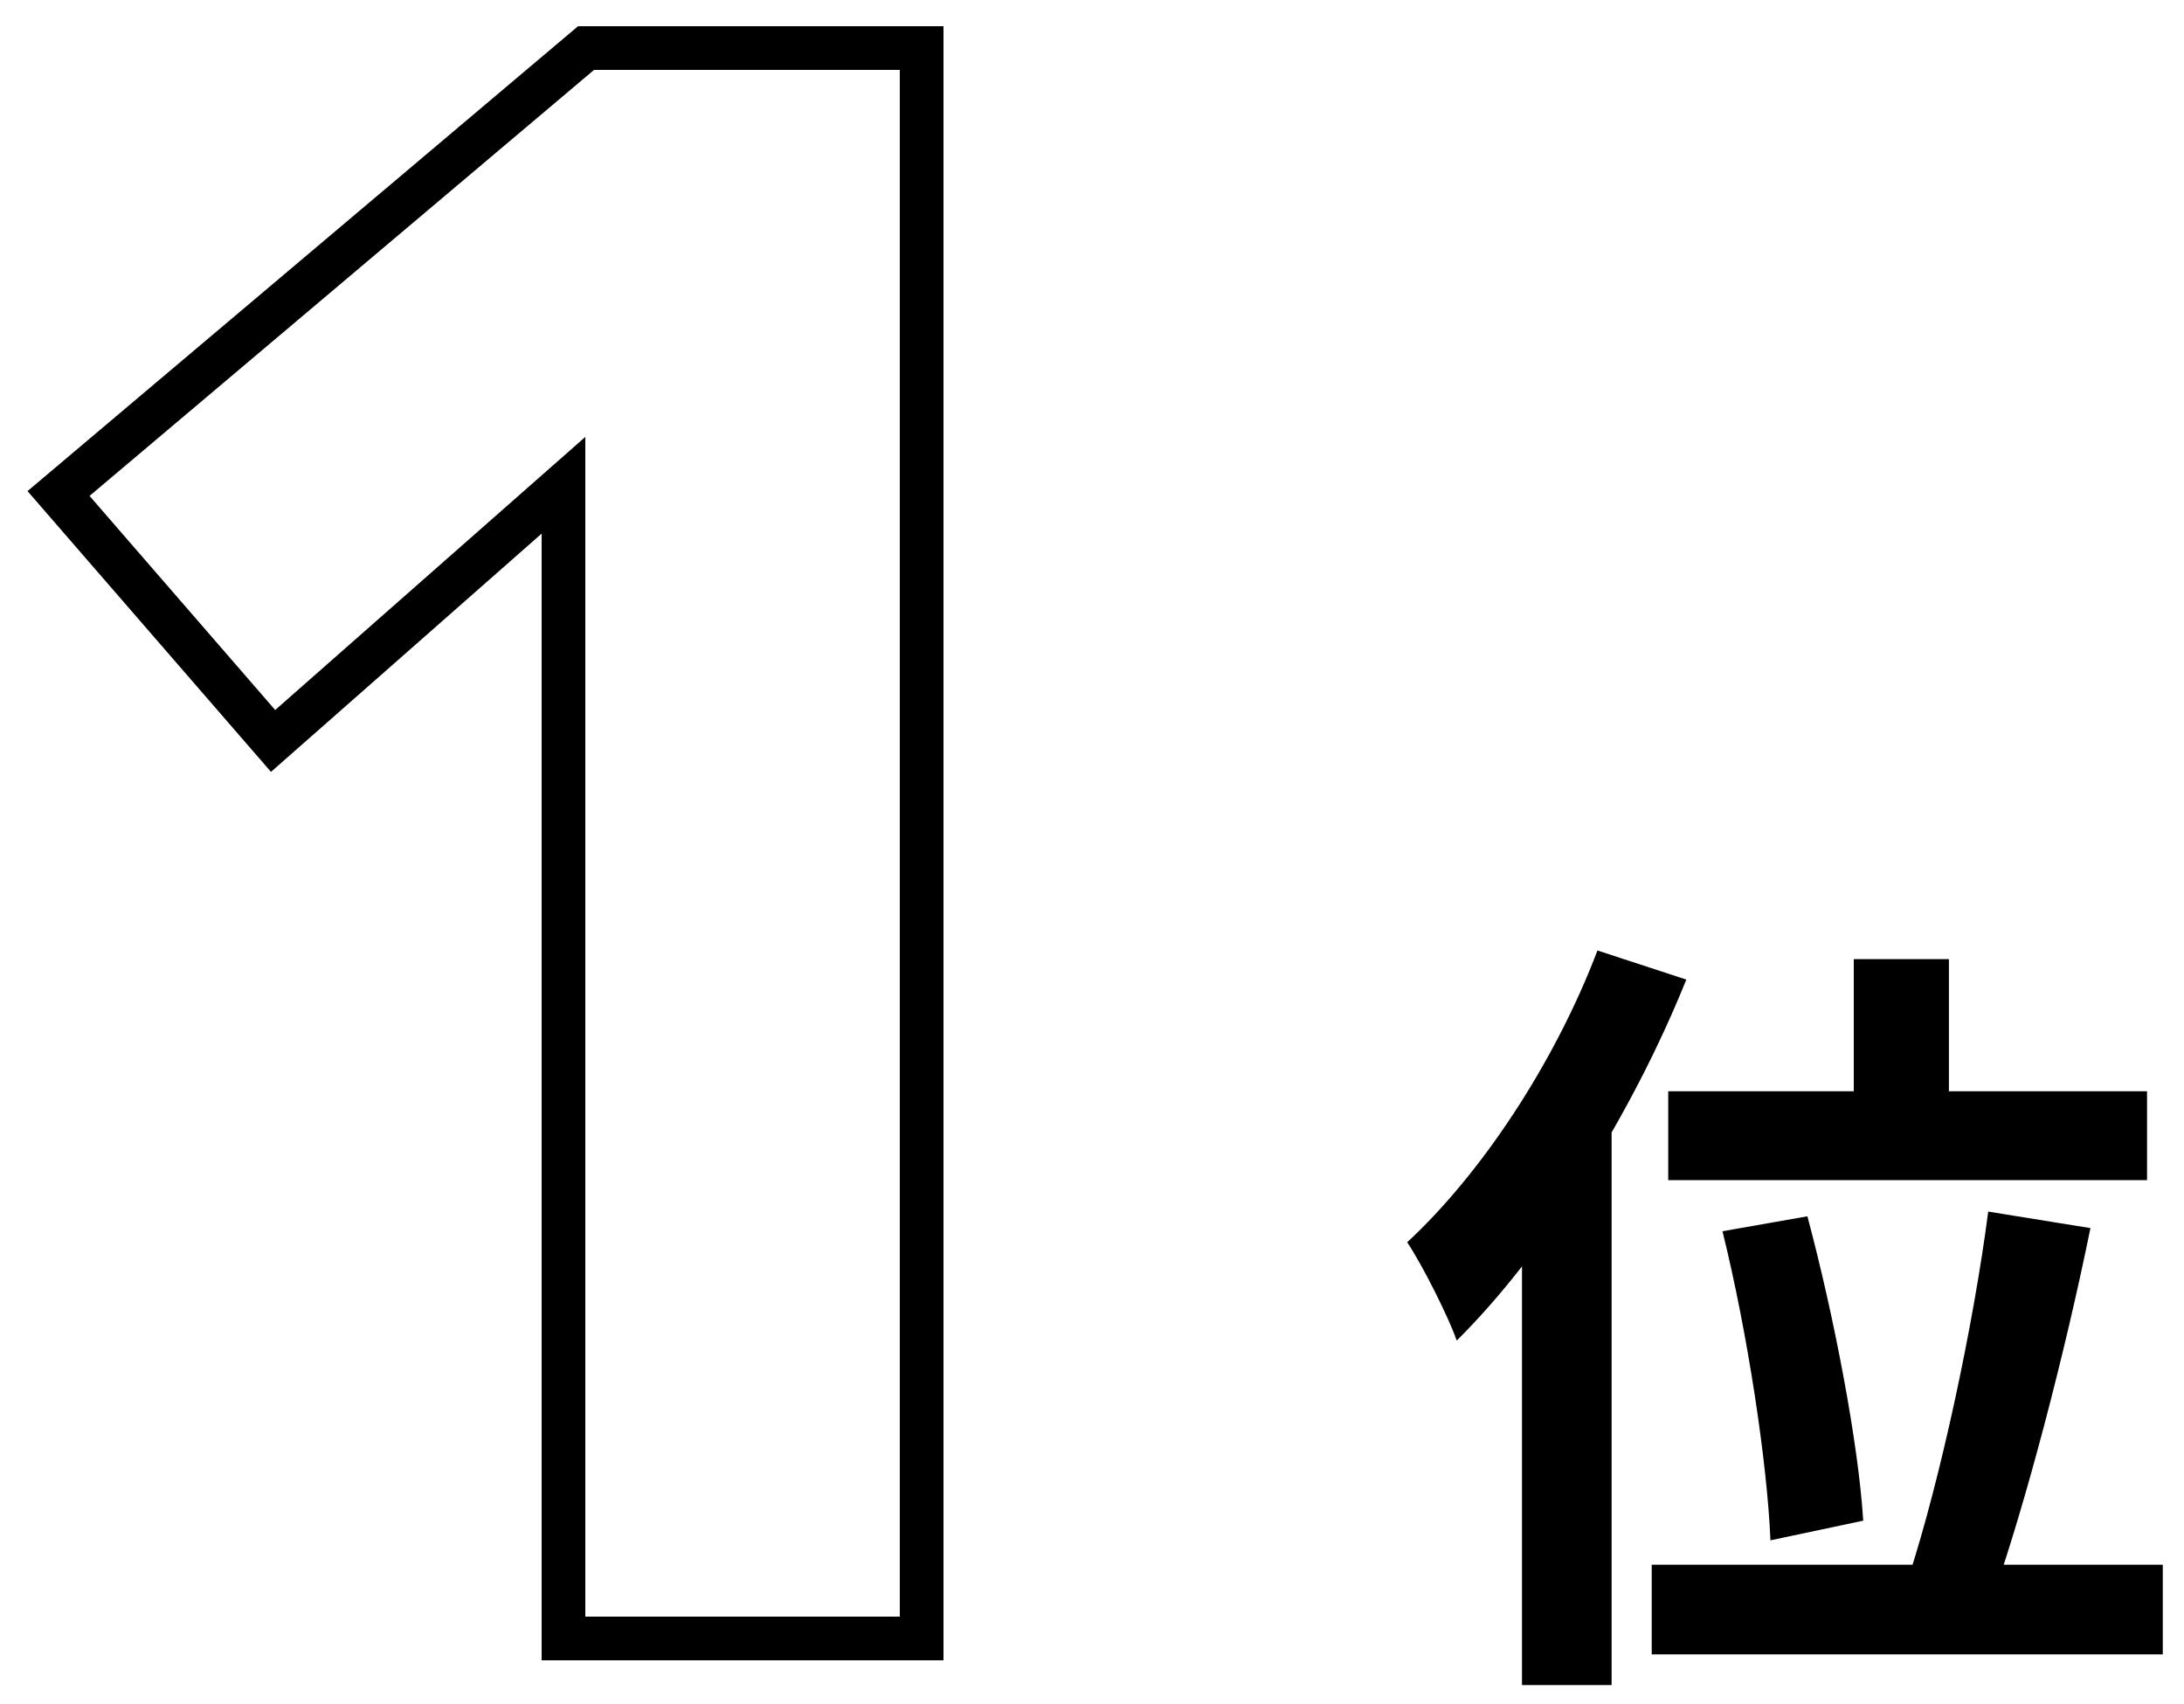 <svg width="50" height="39" viewBox="0 0 50 39" fill="none" xmlns="http://www.w3.org/2000/svg">
<path fill-rule="evenodd" clip-rule="evenodd" d="M13.6 1.6H20.6V37H13.4V10L6.3 16.25L2.05 11.35L13.6 1.6ZM12.4 12.213L6.204 17.666L0.63 11.24L13.234 0.6H21.6V38H12.4V12.213Z" fill="black"/>
<path d="M42.44 21.952V26.182H44.618V21.952H42.44ZM38.192 24.976V27.01H49.154V24.976H38.192ZM39.434 28.18C40.01 30.502 40.46 33.49 40.532 35.254L42.656 34.804C42.548 33.04 41.99 30.124 41.378 27.838L39.434 28.18ZM45.518 27.73C45.176 30.358 44.42 33.868 43.7 36.082L45.644 36.496C46.382 34.372 47.264 31.024 47.858 28.108L45.518 27.73ZM37.814 35.812V37.864H49.514V35.812H37.814ZM36.572 21.754C35.6 24.31 33.926 26.848 32.216 28.432C32.576 28.972 33.17 30.16 33.35 30.682C35.384 28.666 37.382 25.462 38.606 22.42L36.572 21.754ZM34.844 26.74V38.566H36.896V24.706L36.878 24.688L34.844 26.74Z" fill="black"/>
</svg>

